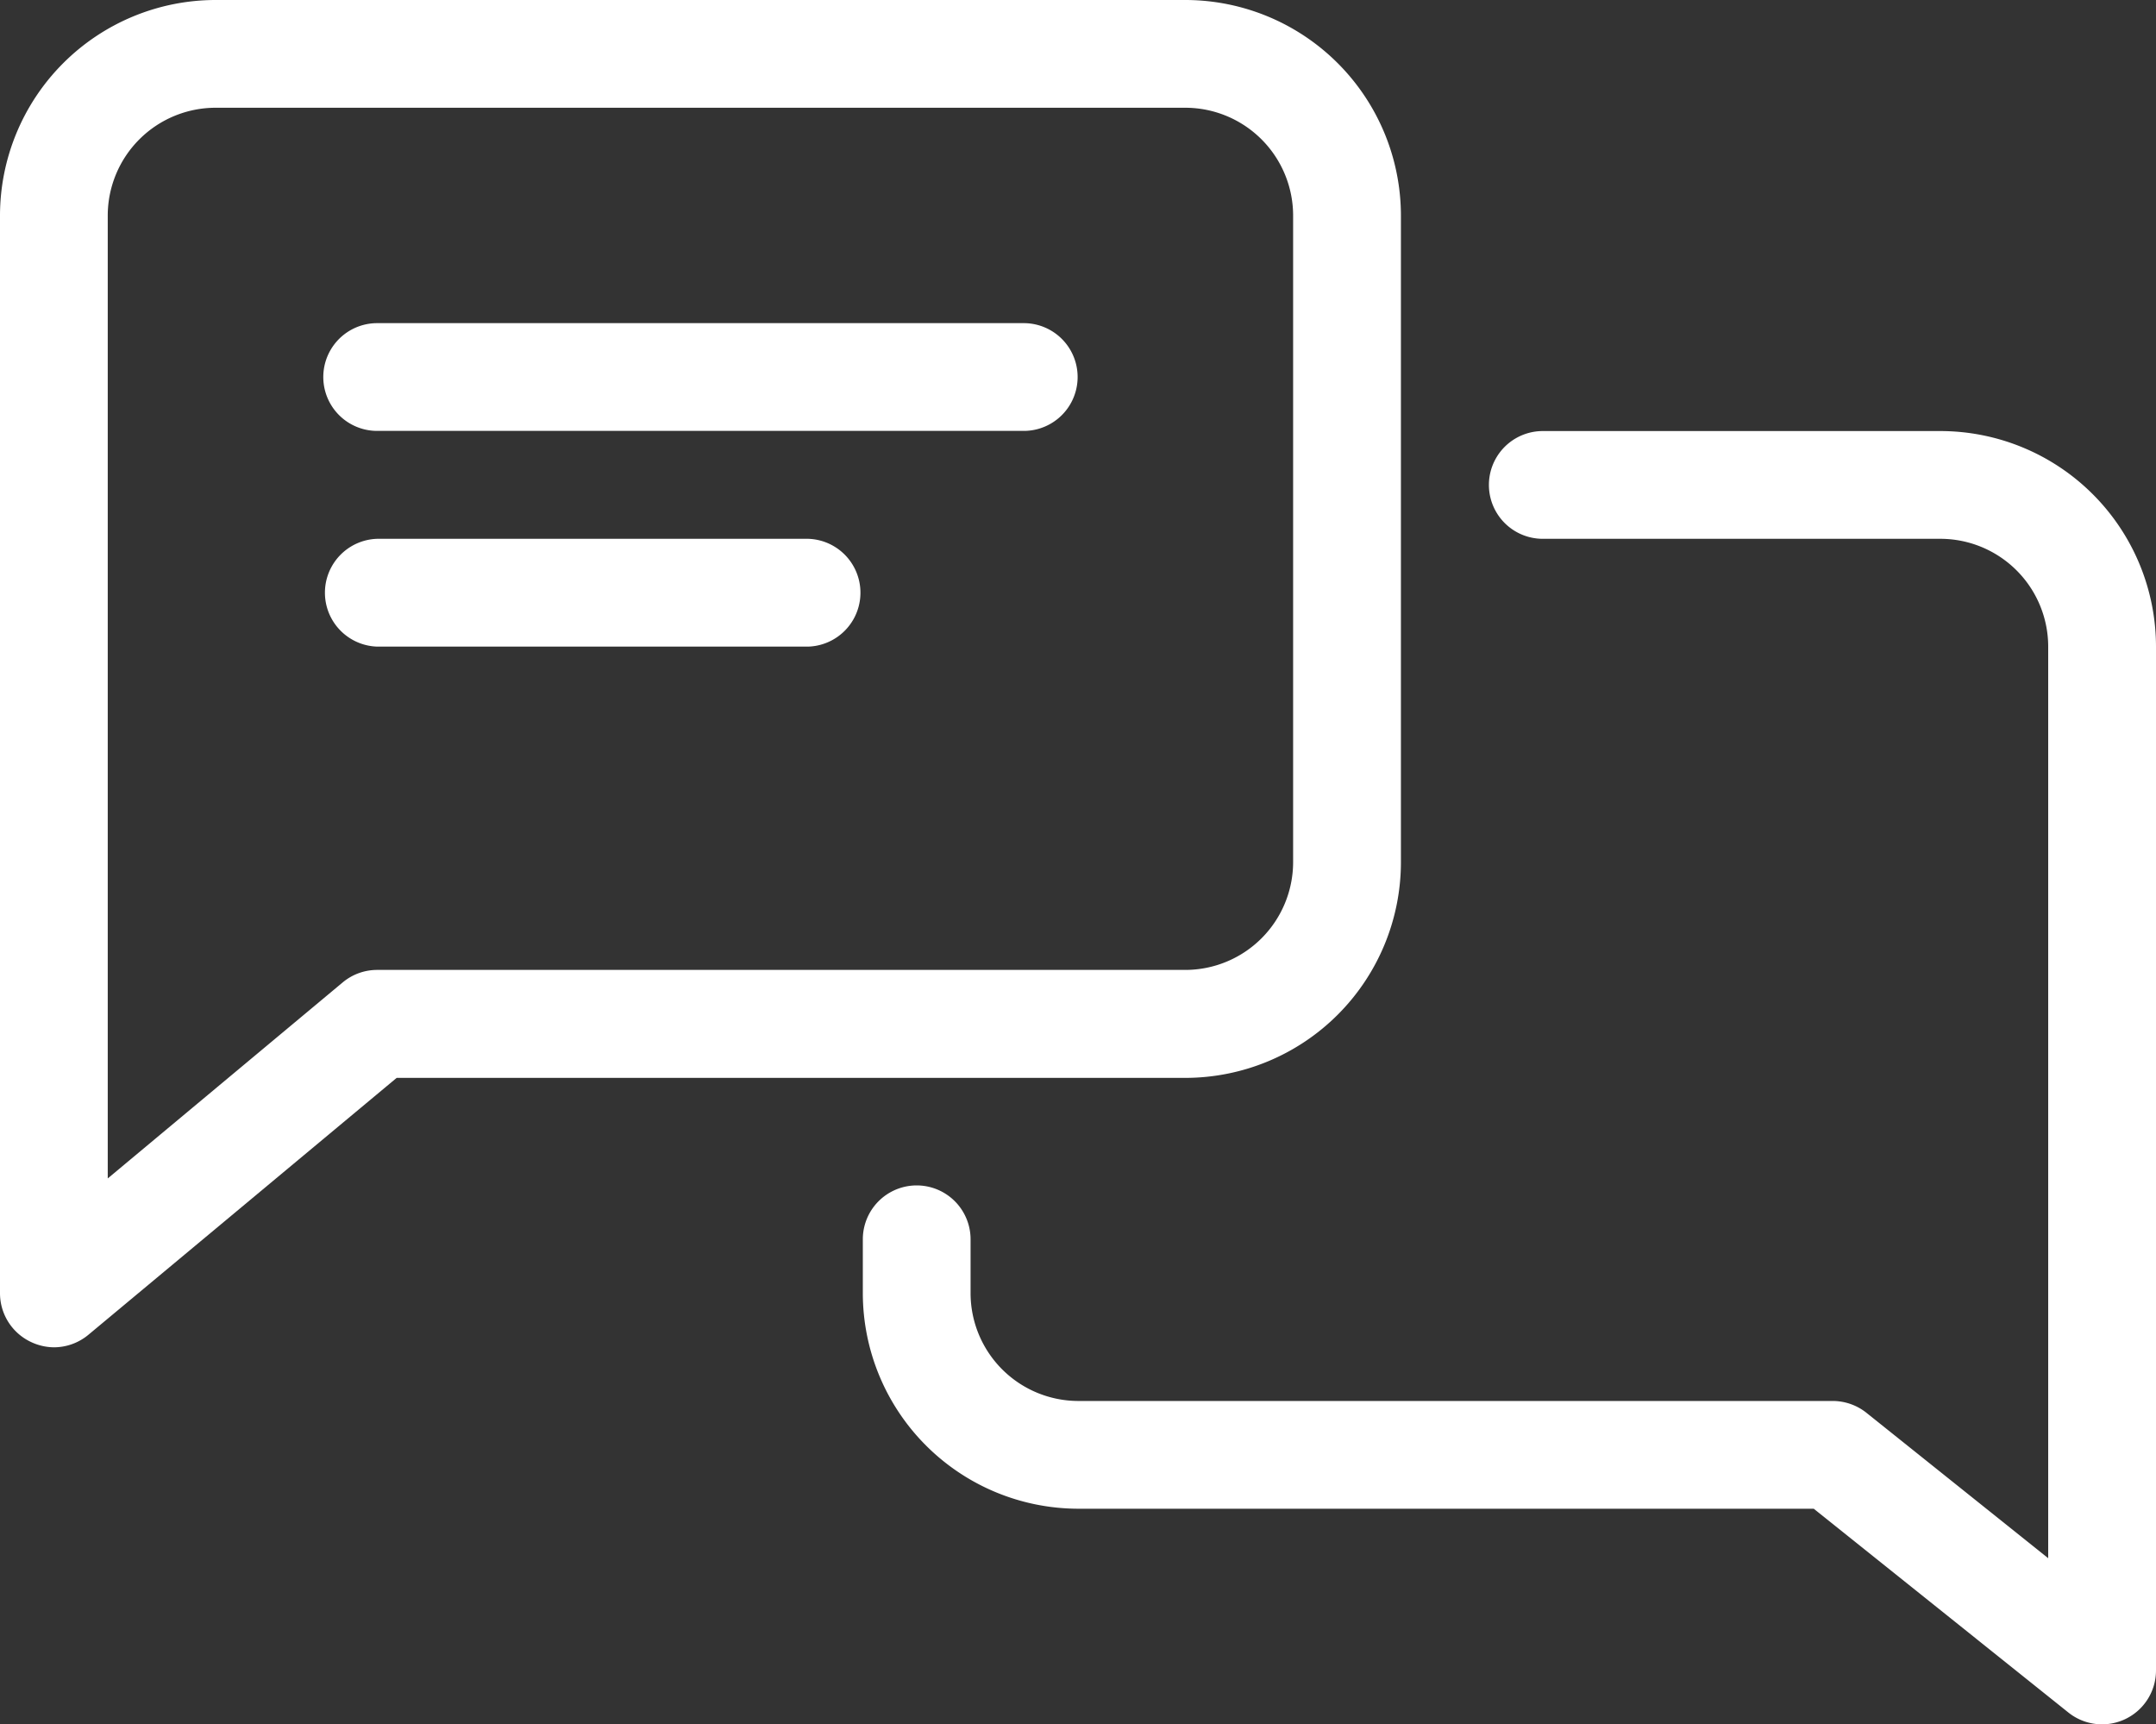 <svg xmlns="http://www.w3.org/2000/svg" viewBox="0 0 407 325.49"><rect x="0" y="0" width="407" height="325.49" fill="#333333" stroke="none"/><g id="レイヤー_2" data-name="レイヤー 2"><g id="レイヤー_1-2" data-name="レイヤー 1"><path fill="#fff" d="M193.26,61H71.2a10.17,10.17,0,0,0,0,20.34H193.26a10.17,10.17,0,1,0,0-20.34Z"/><path fill="#fff" d="M152.57,101.71H71.2a10.18,10.18,0,0,0,0,20.35h81.37a10.18,10.18,0,0,0,0-20.35Z"/><path fill="#fff" d="M223.77,0H40.69A40.73,40.73,0,0,0,0,40.69V244.11a10.17,10.17,0,0,0,5.86,9.22,10.33,10.33,0,0,0,4.31,1,10.2,10.2,0,0,0,6.51-2.36l58.2-48.5H223.77a40.73,40.73,0,0,0,40.69-40.69v-122A40.73,40.73,0,0,0,223.77,0Zm20.34,162.74a20.37,20.37,0,0,1-20.34,20.35H71.2a10.14,10.14,0,0,0-6.51,2.36l-44.35,37V40.69A20.37,20.37,0,0,1,40.69,20.34H223.77a20.37,20.37,0,0,1,20.34,20.35Z"/><path fill="#fff" d="M366.31,101.71a20.37,20.37,0,0,1,20.34,20.35V294.14l-34.34-27.47a10.24,10.24,0,0,0-6.34-2.21H203.57a20.37,20.37,0,0,1-20.35-20.35V233.94a10.17,10.17,0,1,0-20.34,0v10.17a40.73,40.73,0,0,0,40.69,40.69H342.39l48.07,38.47a10.18,10.18,0,0,0,16.54-8V122.06a40.73,40.73,0,0,0-40.69-40.69H291.24a10.17,10.17,0,1,0,0,20.34Z"/></g></g></svg>
